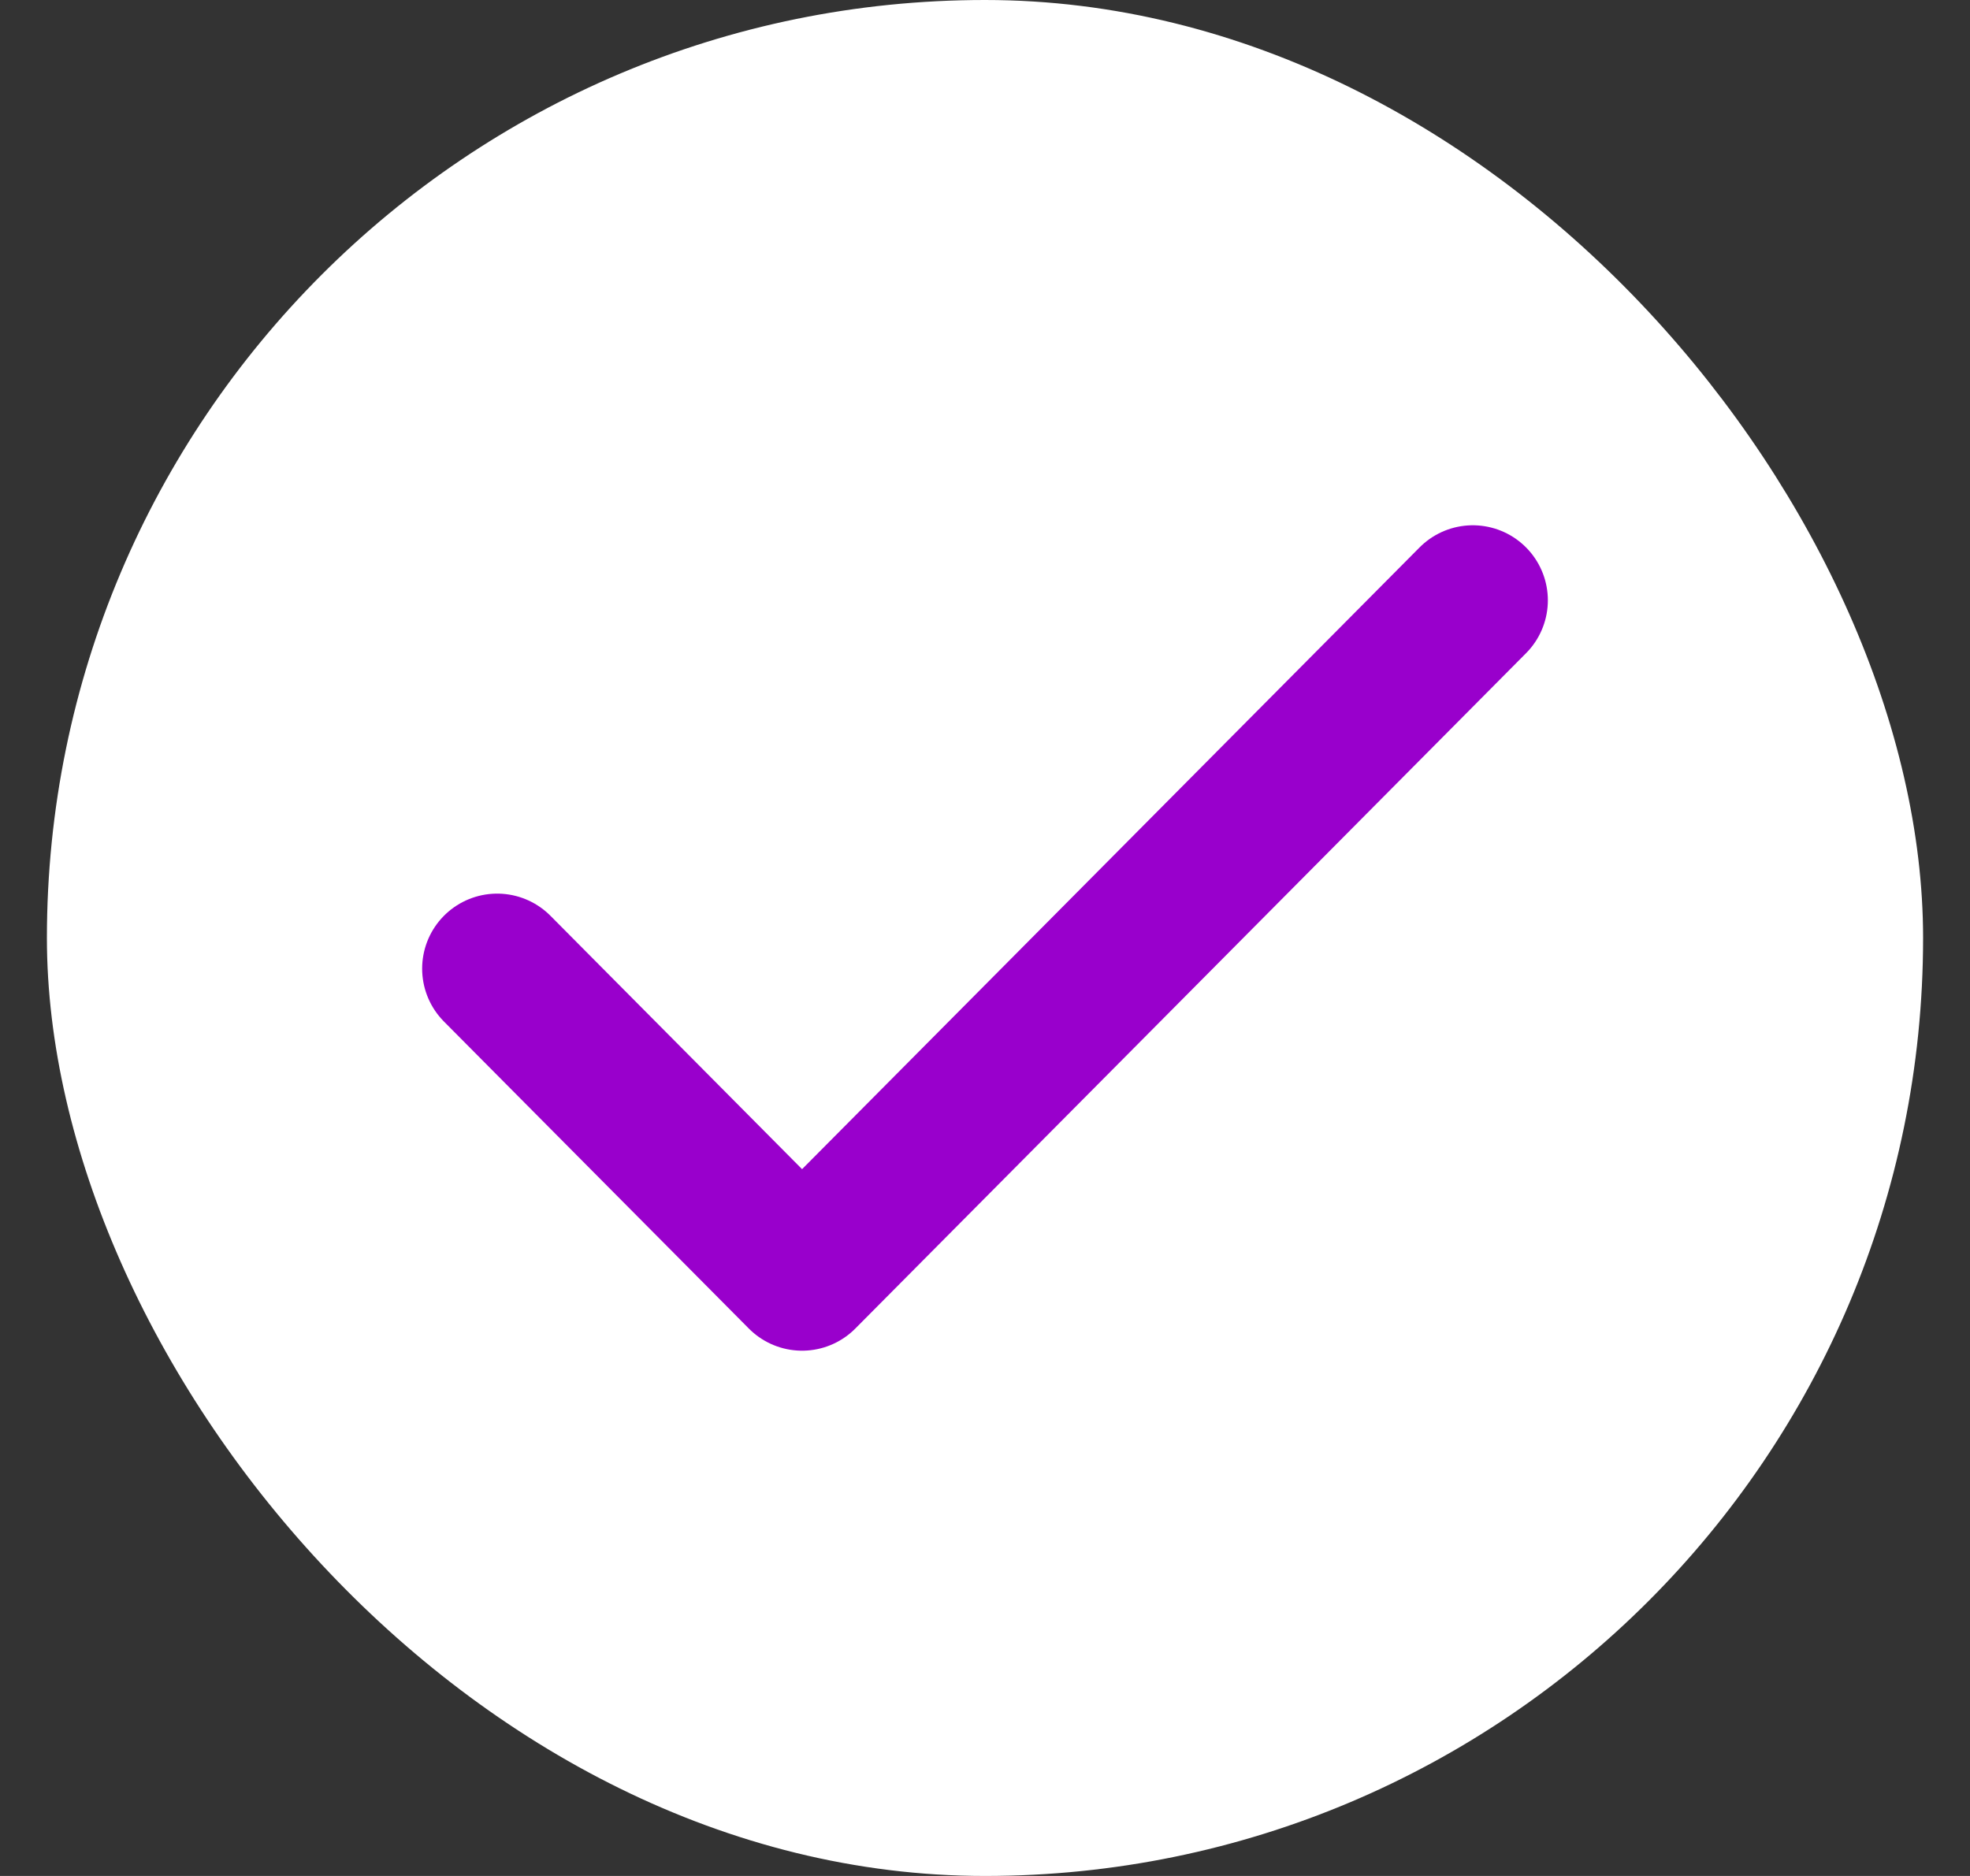 <svg width="21" height="20" viewBox="0 0 21 20" fill="none" xmlns="http://www.w3.org/2000/svg">
<rect x="0" y="0" width="21" height="20" fill="#333333" stroke="none"/>
<rect x="0.5" width="20" height="20" rx="10" fill="white"/>
<path d="M15.7 6.4L8.55 13.6L5.3 10.327" stroke="#9900CC" stroke-width="1.6" stroke-linecap="round" stroke-linejoin="round"/>
</svg>
